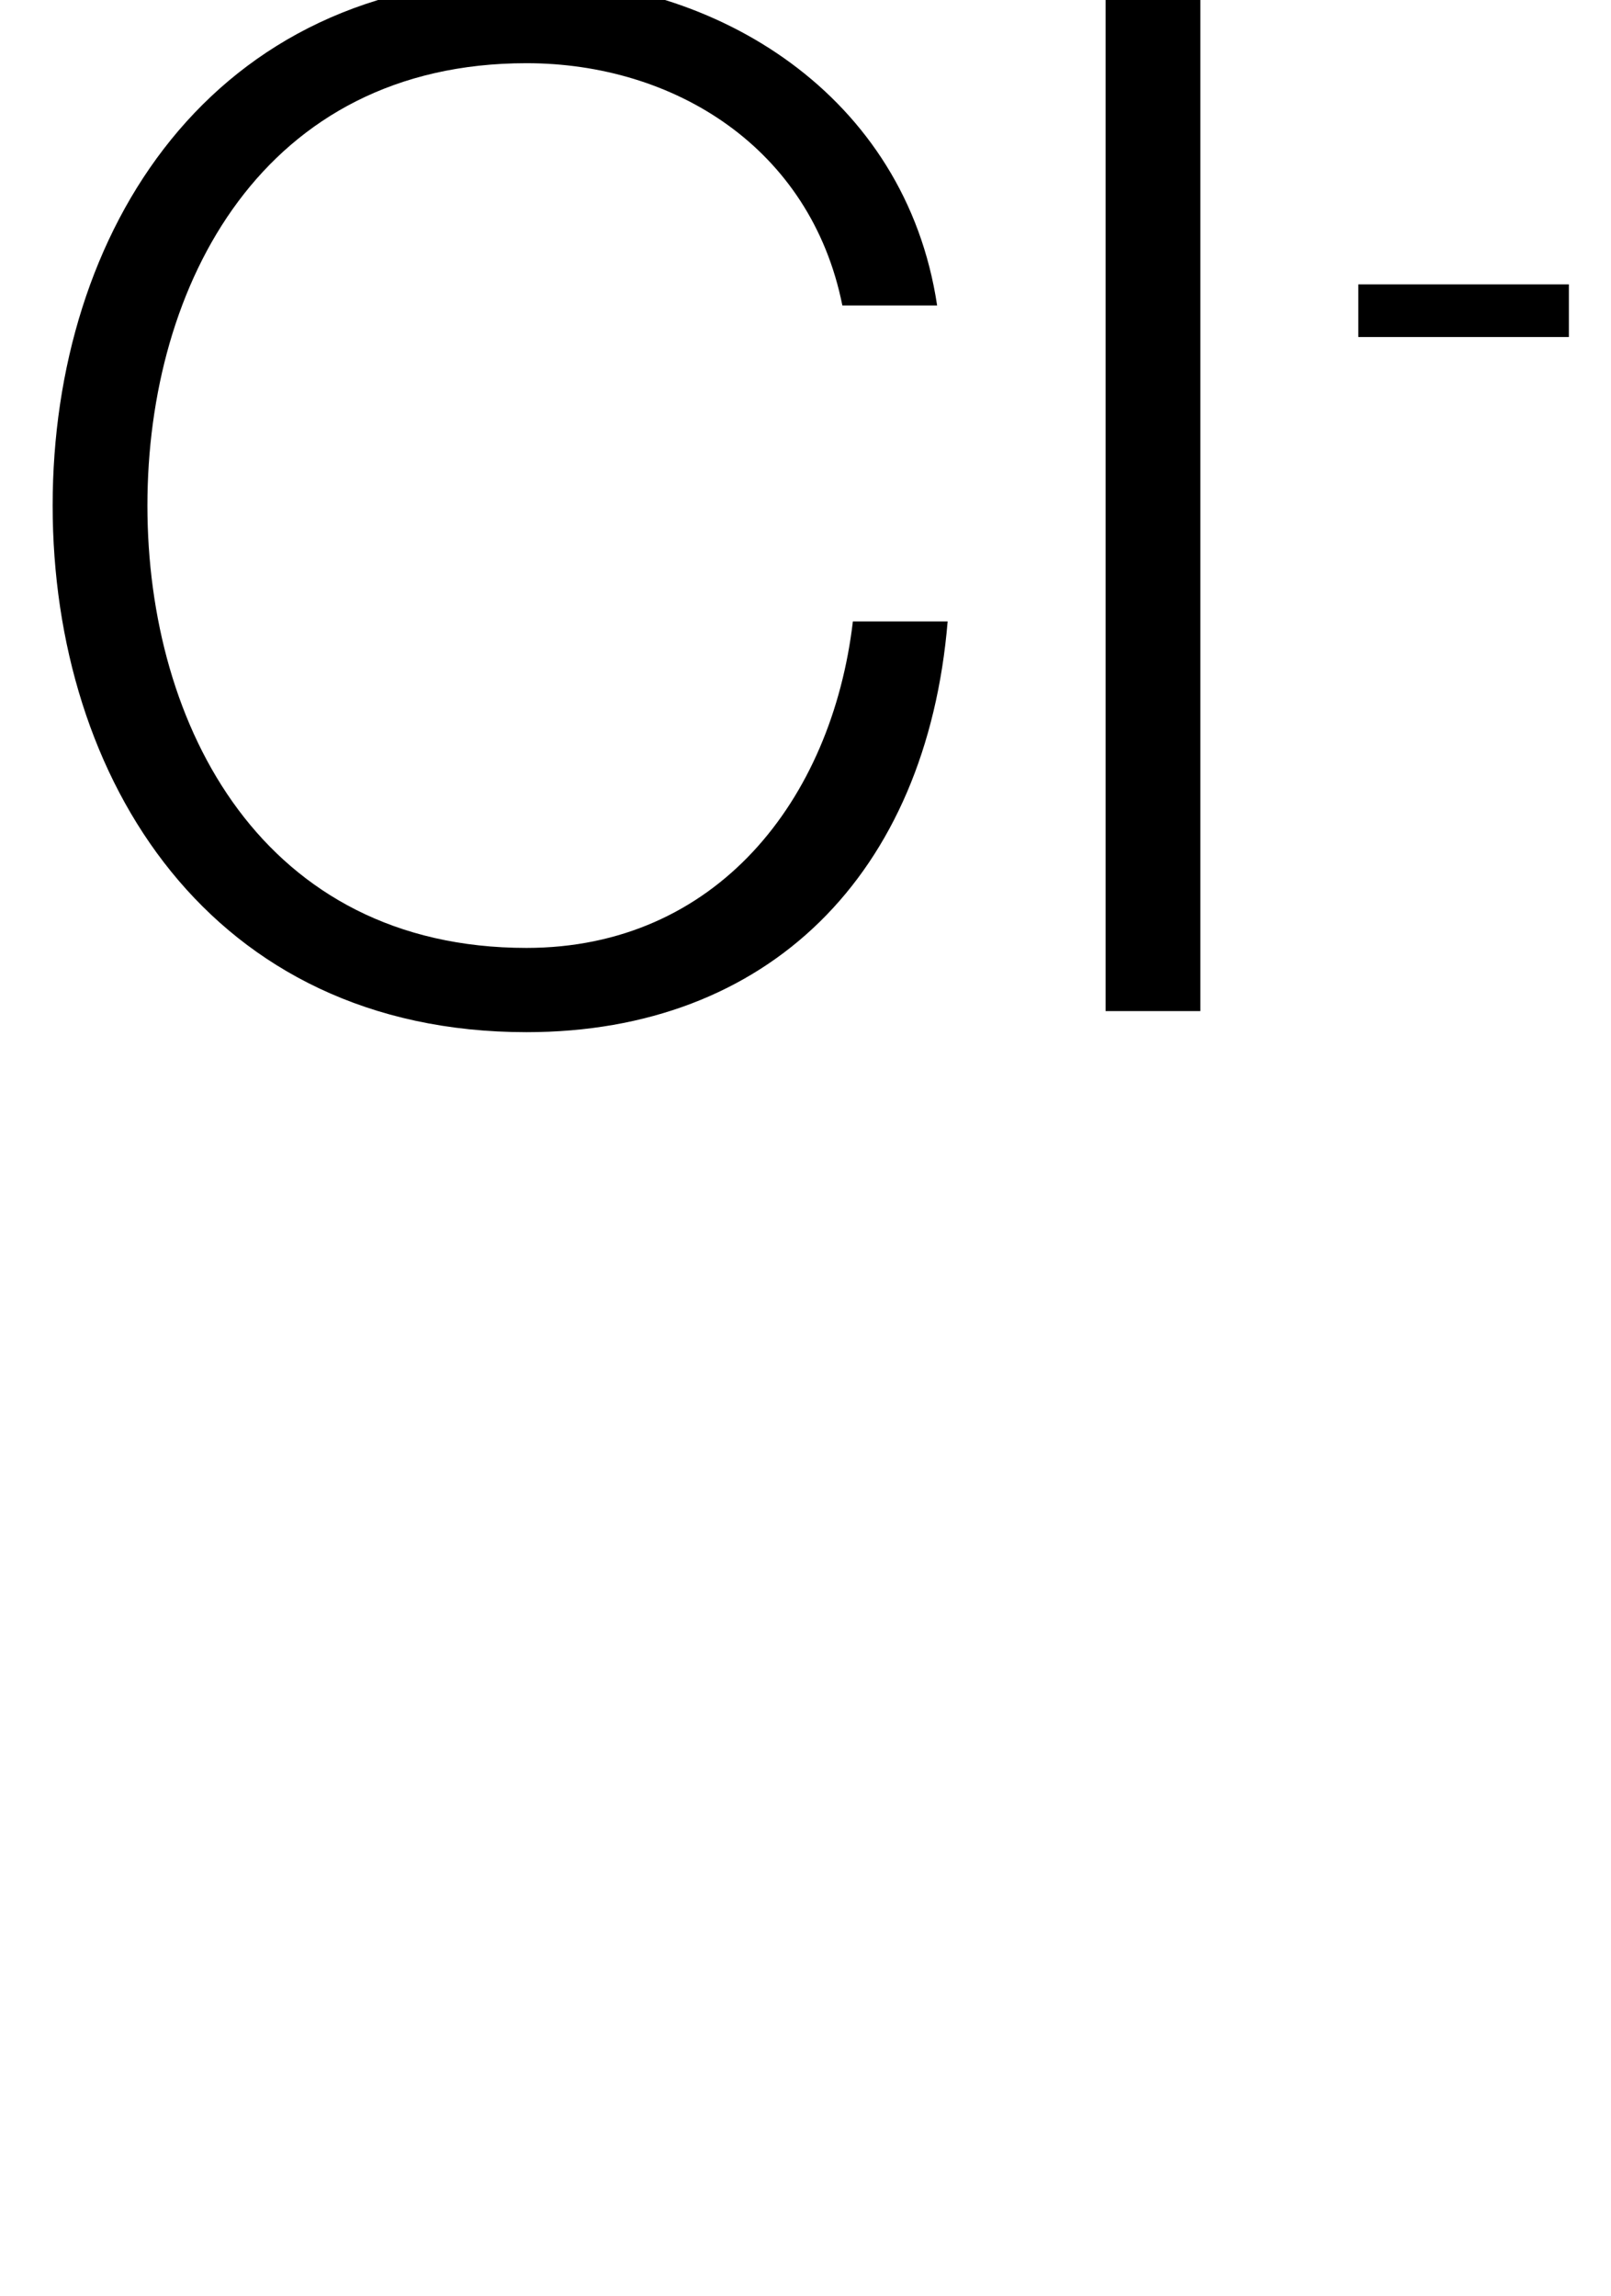 <?xml version="1.0" standalone="no"?><!DOCTYPE svg PUBLIC "-//W3C//DTD SVG 1.1//EN" "http://www.w3.org/Graphics/SVG/1.1/DTD/svg11.dtd"><svg xmlns="http://www.w3.org/2000/svg" version="1.1" width="15.3px" height="21.8px" viewBox="0 0 15.3 21.8">  <desc>CI-</desc>  <defs/>  <g id="Polygon54720">    <path d="M 8 2.9 C 7.7 1.4 6.4 0.6 5 0.6 C 2.5 0.6 1.4 2.7 1.4 4.8 C 1.4 6.9 2.5 9 5 9 C 6.8 9 7.9 7.6 8.1 5.9 C 8.1 5.9 9 5.9 9 5.9 C 8.8 8.3 7.3 9.8 5 9.8 C 2 9.8 0.5 7.4 0.5 4.8 C 0.5 2.2 2 -0.2 5 -0.2 C 6.8 -0.2 8.6 0.9 8.9 2.9 C 8.9 2.9 8 2.9 8 2.9 Z M 10.5 0 L 11.4 0 L 11.4 9.6 L 10.5 9.6 L 10.5 0 Z M 12.9 3.2 L 12.9 2.7 L 14.9 2.7 L 14.9 3.2 L 12.9 3.2 Z " stroke="none" fill="#000"/>  </g></svg>
